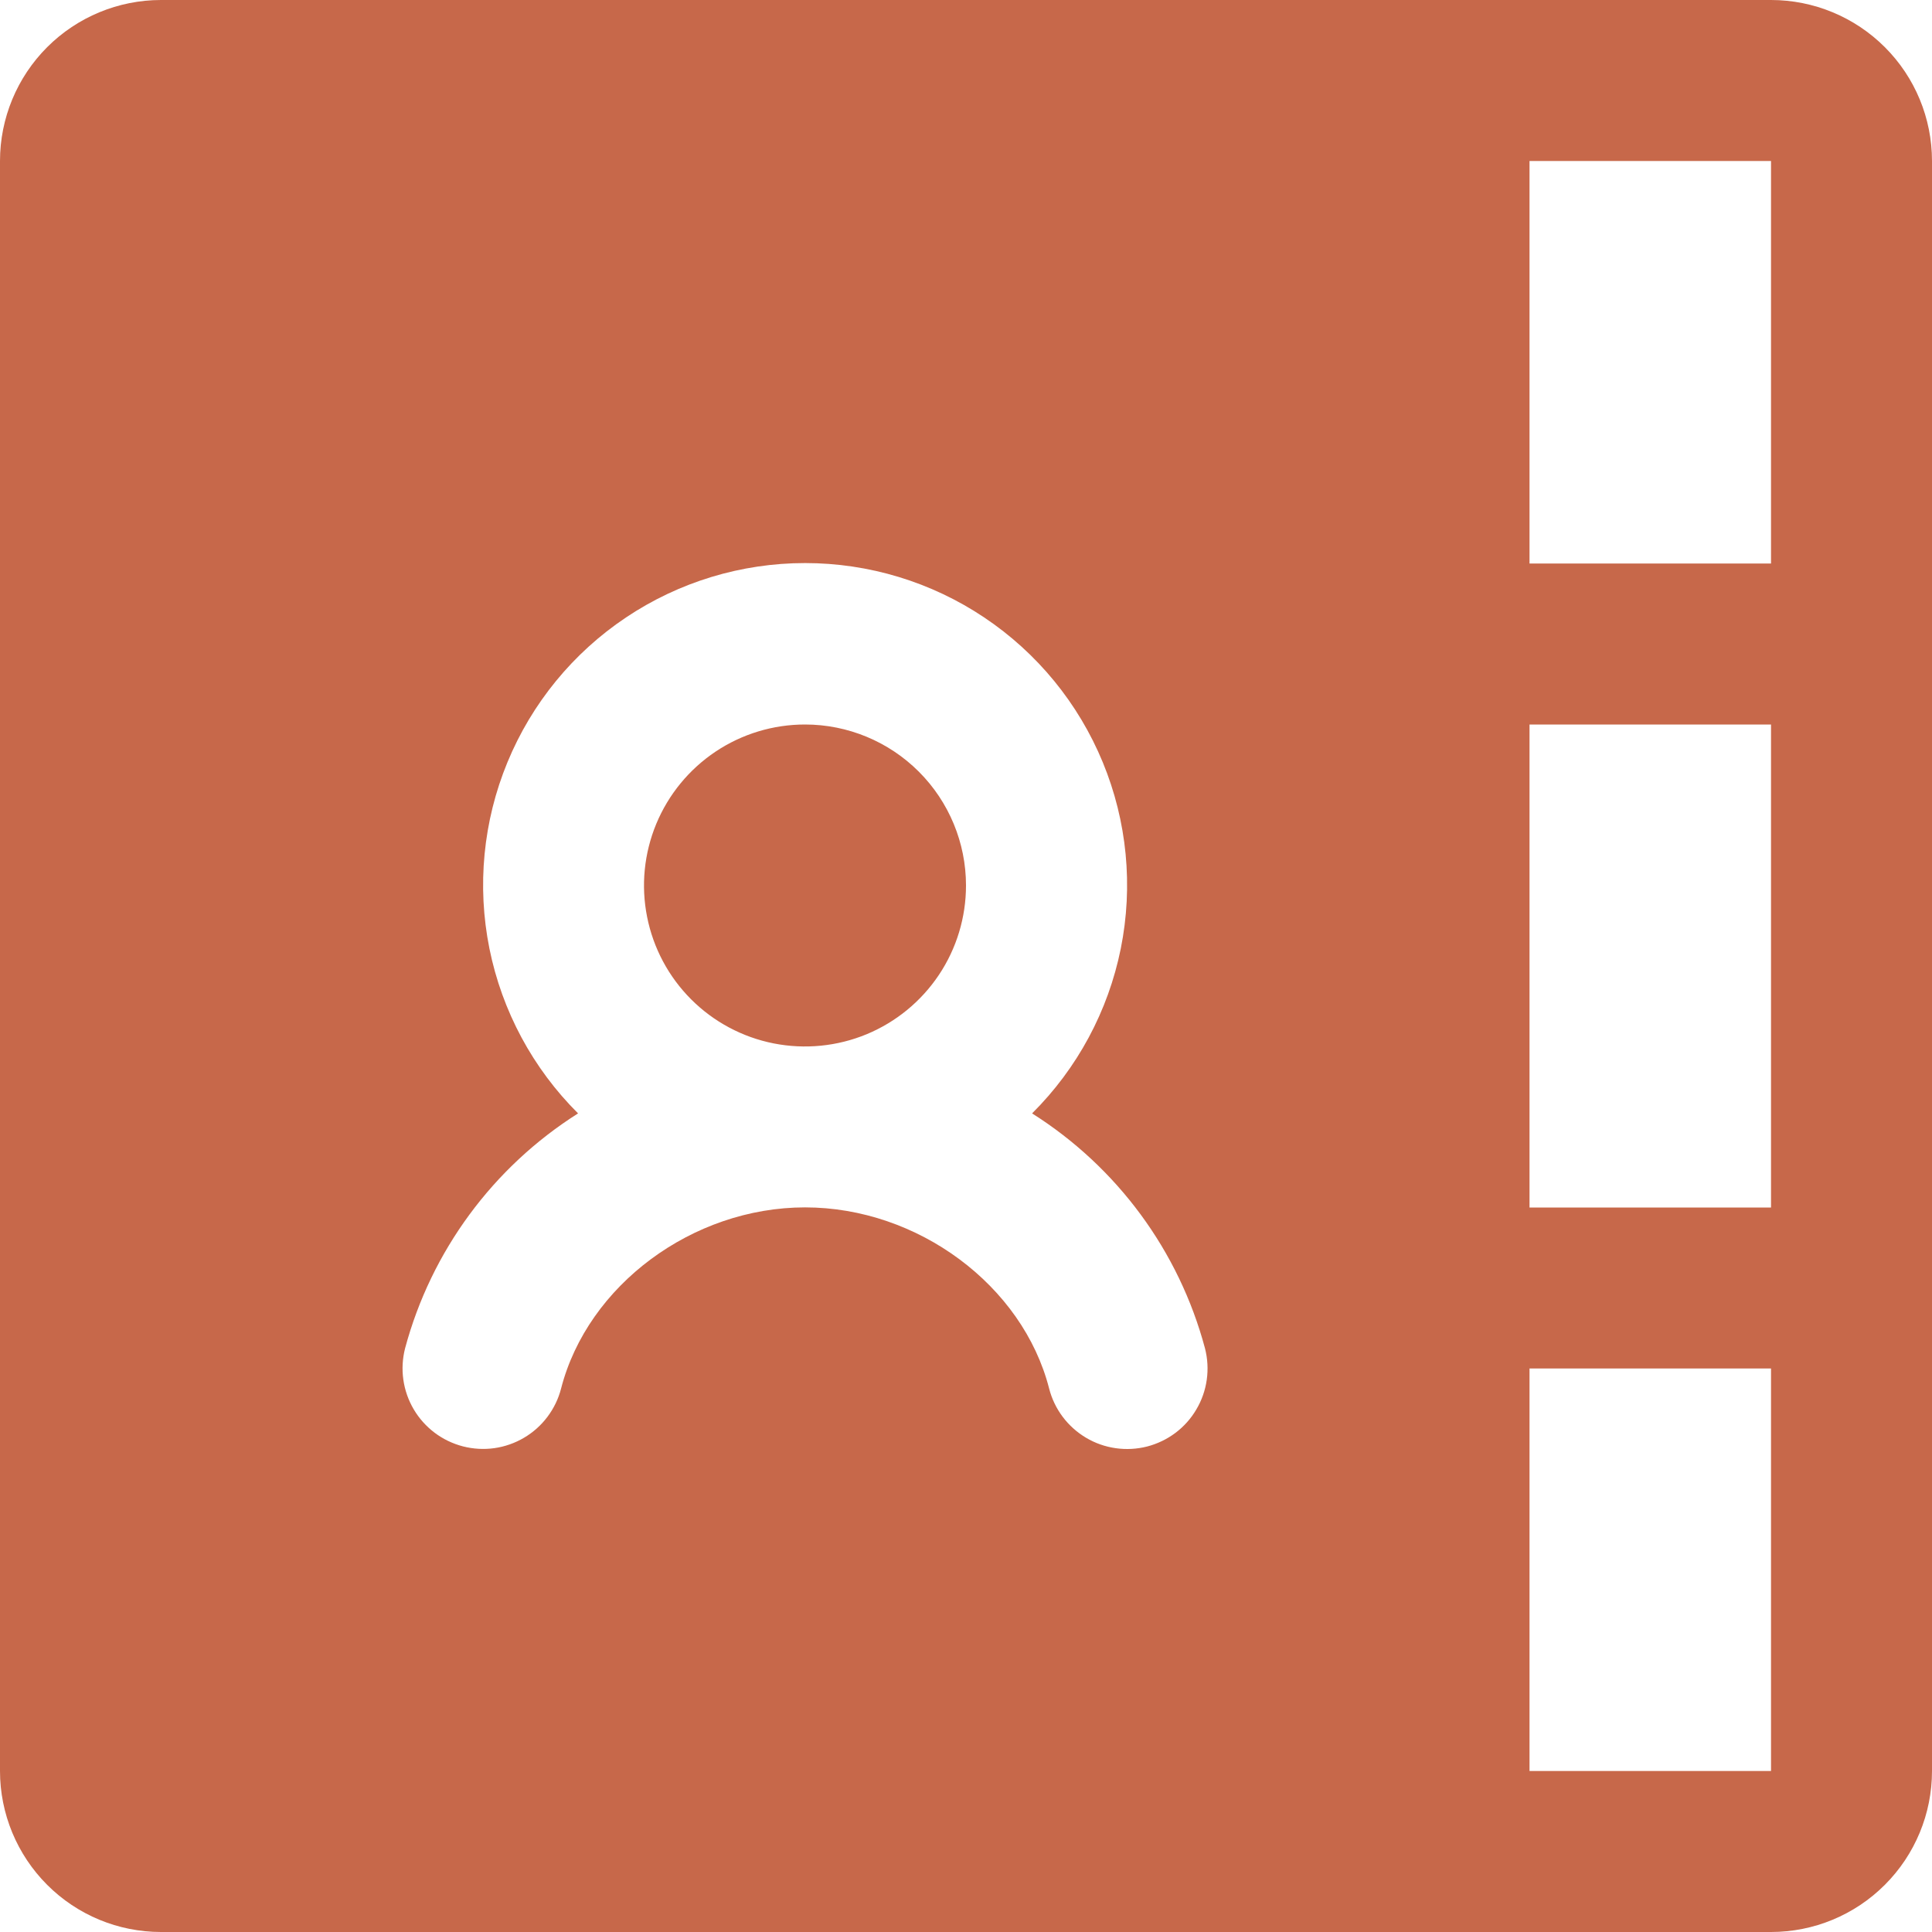 <?xml version="1.0" encoding="UTF-8"?> <svg xmlns="http://www.w3.org/2000/svg" width="34" height="34" viewBox="0 0 34 34" fill="none"><path d="M31.167 0H2.833C2.082 0 1.361 0.299 0.83 0.83C0.299 1.361 0 2.082 0 2.833V31.167C0 31.918 0.299 32.639 0.83 33.17C1.361 33.702 2.082 34 2.833 34H31.167C31.918 34 32.639 33.702 33.17 33.17C33.702 32.639 34 31.918 34 31.167V2.833C34 2.082 33.702 1.361 33.17 0.83C32.639 0.299 31.918 0 31.167 0ZM26.917 2.833H31.167V9.917H26.917V2.833ZM26.917 12.75H31.167V21.25H26.917V12.75ZM20.188 25.456C20.007 25.502 19.82 25.512 19.636 25.486C19.451 25.46 19.274 25.398 19.114 25.303C18.954 25.208 18.814 25.083 18.702 24.934C18.59 24.785 18.509 24.616 18.463 24.436C17.997 22.619 16.15 21.248 14.168 21.248C12.187 21.248 10.342 22.619 9.874 24.436C9.828 24.616 9.746 24.785 9.634 24.934C9.522 25.083 9.382 25.208 9.222 25.302C9.061 25.397 8.884 25.459 8.7 25.485C8.515 25.511 8.328 25.5 8.148 25.454C7.967 25.407 7.798 25.326 7.649 25.214C7.501 25.102 7.375 24.962 7.281 24.802C7.186 24.641 7.124 24.464 7.098 24.279C7.072 24.095 7.083 23.908 7.129 23.727C7.589 22.016 8.676 20.541 10.173 19.594C9.378 18.803 8.835 17.794 8.613 16.693C8.392 15.593 8.502 14.452 8.93 13.415C9.358 12.377 10.084 11.49 11.017 10.866C11.949 10.242 13.046 9.909 14.168 9.909C15.291 9.909 16.388 10.242 17.32 10.866C18.253 11.49 18.979 12.377 19.407 13.415C19.835 14.452 19.945 15.593 19.724 16.693C19.502 17.794 18.959 18.803 18.163 19.594C19.662 20.541 20.748 22.017 21.206 23.729C21.252 23.909 21.263 24.097 21.237 24.281C21.211 24.466 21.149 24.643 21.054 24.803C20.96 24.964 20.835 25.104 20.686 25.216C20.537 25.328 20.368 25.409 20.188 25.456ZM31.167 31.167H26.917V24.083H31.167V31.167ZM17 15.583C17 16.144 16.834 16.692 16.523 17.157C16.211 17.623 15.769 17.986 15.251 18.201C14.733 18.415 14.164 18.471 13.614 18.362C13.064 18.253 12.559 17.983 12.163 17.587C11.767 17.191 11.497 16.686 11.388 16.136C11.278 15.586 11.335 15.017 11.549 14.499C11.764 13.981 12.127 13.539 12.593 13.227C13.059 12.916 13.606 12.75 14.167 12.75C14.918 12.75 15.639 13.049 16.17 13.58C16.701 14.111 17 14.832 17 15.583Z" fill="#C7684A"></path></svg> 